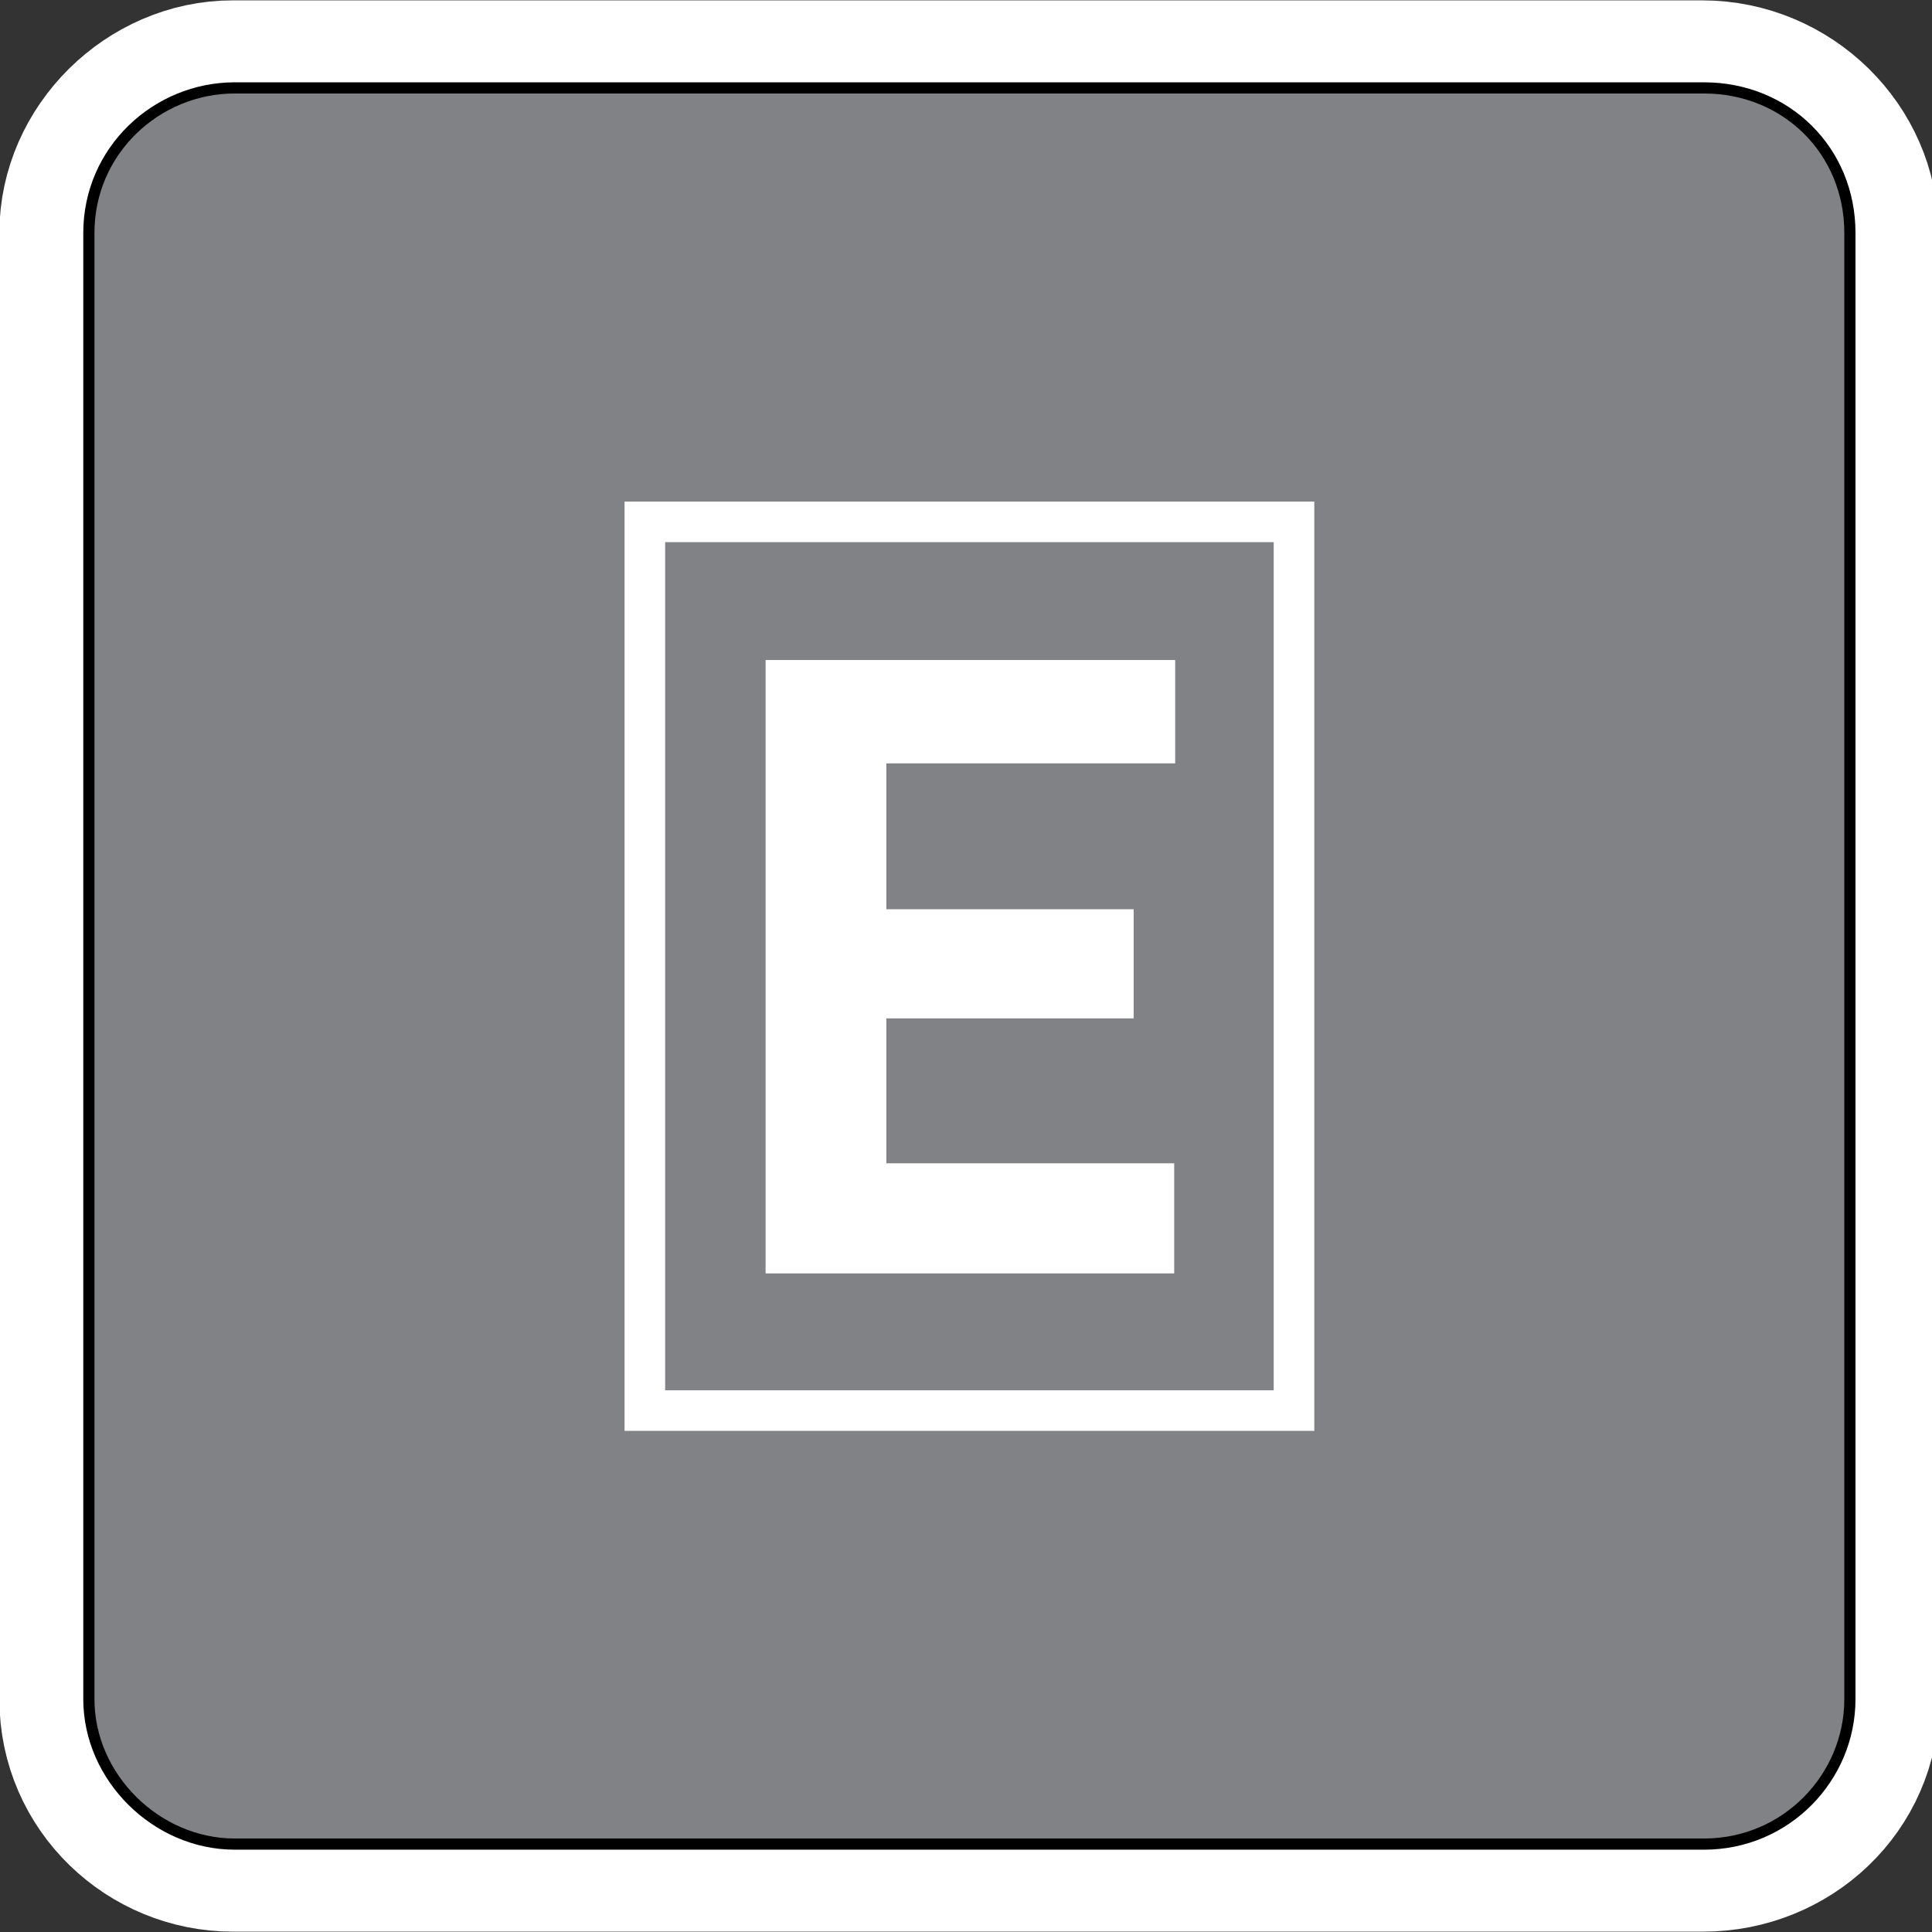 <svg xmlns="http://www.w3.org/2000/svg" xmlns:xlink="http://www.w3.org/1999/xlink" version="1.1" x="0px" y="0px" viewBox="0 0 200 200" style="enable-background:new 0 0 200 200;" xml:space="preserve"><rect x="0" y="0" width="200" height="200" fill="#333333" stroke="none"/> <style type="text/css"> .st2{fill:none;stroke:#FFFFFF;stroke-width:18.127;} .st3{fill:#818286;} .st4{fill:none;stroke:#000000;stroke-width:1.157;} .st5{fill:#FFFFFF;} .st6{fill-rule:evenodd;clip-rule:evenodd;fill:#FFFFFF;} </style> <g xmlns:svg="http://www.w3.org/2000/svg" id="svg2"> <g id="g3147"> <path id="path3596" class="st2" d="M191.7,175.9c0,8.5-7,15-15.4,15H24.1c-8.1,0-15.1-6.5-15.1-15V24.1c0-8.1,7-15,15.1-15h152.1 c8.5,0,15.4,6.9,15.4,15V175.9z"/> <path id="_x36_1716648" class="st3" d="M191.5,175.9c0,8.1-6.6,15-15.1,15H24.3c-8.1,0-15.1-6.9-15.1-15V24.1c0-8.5,7-15,15.1-15 h152.1c8.5,0,15.1,6.5,15.1,15V175.9z"/> <path id="_x36_1716560" class="st4" d="M191.5,175.9c0,8.1-6.6,15-15.1,15H24.3c-8.1,0-15.1-6.9-15.1-15V24.1c0-8.5,7-15,15.1-15 h152.1c8.5,0,15.1,6.5,15.1,15V175.9z"/> <g id="g3143" transform="translate(-0.946,1.023)"> <path id="rect3117" class="st5" d="M65.6,50.9V53v92v2.1h2.1h67.2h2.1V145V53v-2.1h-2.1H67.8H65.6z M69.8,55.1h63v87.8h-63V55.1z "/> <path id="path3141" class="st6" d="M80.2,130.7V67.3h42.4V78H92.7v15.1h25.6v11.3H92.7v15h29.8v11.4H80.2z"/> </g> </g> </g> </svg>
